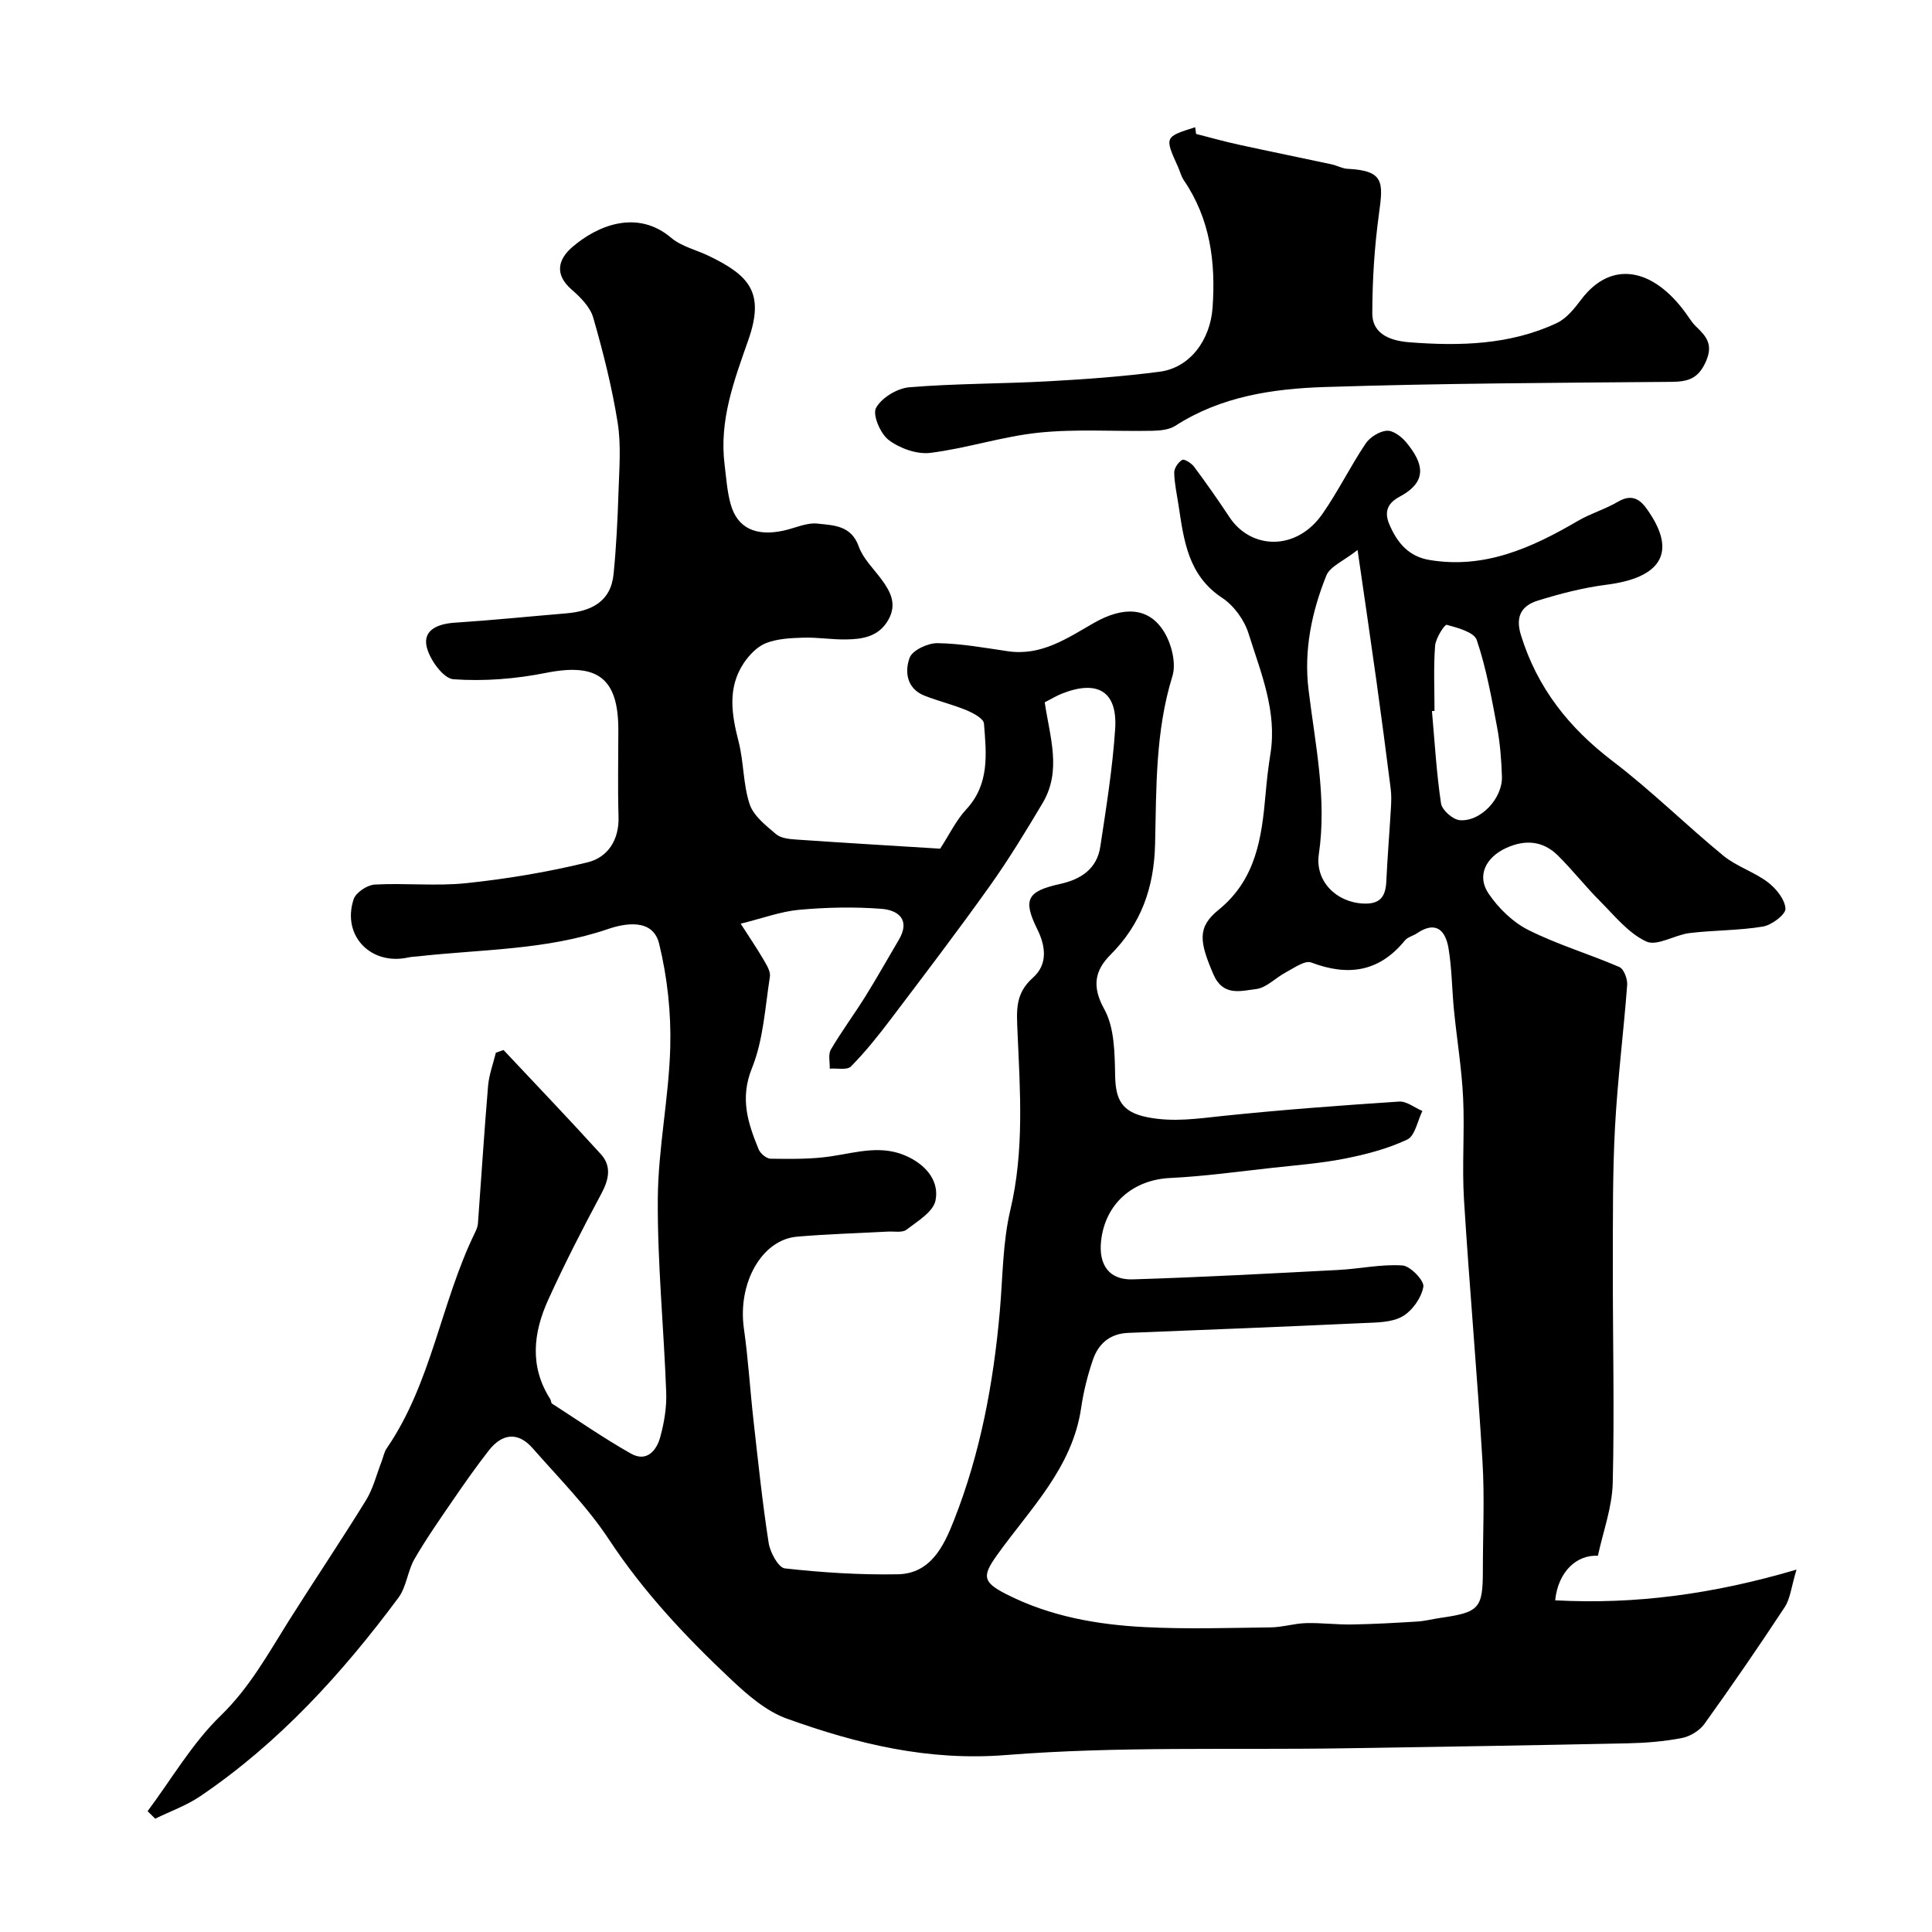 <svg enable-background="new 0 0 400 400" viewBox="0 0 400 400" xmlns="http://www.w3.org/2000/svg"><path d="m30.56 374.98c4.97-6.65 9.22-14.04 15.1-19.74 6.04-5.86 9.86-12.87 14.18-19.74 5.26-8.34 10.77-16.51 15.94-24.9 1.49-2.42 2.18-5.33 3.23-8.02.35-.91.51-1.94 1.05-2.71 9.32-13.58 11.21-30.19 18.29-44.69.28-.58.56-1.22.6-1.85.7-9.5 1.3-19.01 2.1-28.5.2-2.32 1.05-4.58 1.61-6.87l1.59-.57c6.73 7.18 13.55 14.29 20.16 21.58 2.25 2.48 1.66 5.24.09 8.17-3.86 7.21-7.61 14.5-10.99 21.95-3.1 6.81-3.93 13.82.43 20.6.17.27.13.77.35.91 5.41 3.49 10.72 7.17 16.32 10.34 3.28 1.86 5.33-.6 6.1-3.46.81-2.97 1.34-6.16 1.22-9.22-.49-13.36-1.83-26.7-1.74-40.05.07-10.47 2.3-20.92 2.58-31.41.19-7.14-.61-14.51-2.31-21.44-1.32-5.35-7.24-4.16-10.62-3-12.81 4.37-26.14 4.17-39.28 5.64-.66.07-1.33.08-1.97.22-7.79 1.76-13.87-4.5-11.37-12.05.46-1.39 2.81-2.94 4.36-3.03 6.34-.35 12.76.37 19.05-.3 8.4-.89 16.81-2.29 25.01-4.3 4.17-1.02 6.57-4.6 6.42-9.44-.18-5.99-.04-12-.04-18 0-10.79-4.39-13.9-14.98-11.79-6.26 1.25-12.84 1.78-19.18 1.32-2.09-.15-5-4.18-5.55-6.85-.71-3.43 2.47-4.64 5.86-4.86 7.7-.5 15.38-1.29 23.06-1.93 5.2-.44 9.25-2.41 9.81-8.18.55-5.59.83-11.22 1.01-16.84.15-4.83.58-9.76-.17-14.47-1.17-7.33-3-14.59-5.06-21.74-.63-2.19-2.63-4.21-4.45-5.79-3.64-3.15-2.82-6.28.11-8.81 5.15-4.45 13.41-7.91 20.46-1.94 2.16 1.83 5.26 2.52 7.89 3.8 8.28 4.02 11.57 7.53 8.09 17.41-2.98 8.47-6.04 16.64-4.9 25.76.34 2.75.52 5.57 1.26 8.21 1.38 4.92 5.17 6.7 10.91 5.47 2.38-.51 4.81-1.72 7.09-1.46 3.24.36 6.95.33 8.5 4.7.89 2.51 3.04 4.58 4.69 6.8 1.92 2.59 3.29 5.18 1.44 8.44-1.98 3.48-5.31 3.99-8.75 4.04-2.93.05-5.88-.46-8.81-.37-2.6.08-5.36.2-7.73 1.12-1.82.7-3.49 2.45-4.62 4.13-3.43 5.14-2.53 10.64-1.08 16.28 1.09 4.24.92 8.84 2.29 12.96.81 2.42 3.36 4.4 5.46 6.19.99.85 2.74 1.02 4.18 1.12 10.15.7 20.31 1.3 29.8 1.89 1.91-2.93 3.3-5.88 5.41-8.15 4.88-5.26 4.15-11.56 3.66-17.76-.08-1.02-2.21-2.17-3.61-2.75-2.83-1.18-5.85-1.89-8.71-3.02-3.71-1.47-4.12-5-3.07-7.85.58-1.56 3.77-3.05 5.76-3.02 4.86.07 9.73.96 14.57 1.67 6.94 1.03 12.31-2.7 17.81-5.85 6.09-3.48 11.33-3.32 14.5 1.77 1.58 2.54 2.6 6.56 1.76 9.26-3.53 11.4-3.31 23.1-3.58 34.71-.21 9.04-2.86 16.56-9.25 22.97-3.19 3.2-3.91 6.49-1.28 11.23 2.15 3.87 2.16 9.17 2.26 13.86.1 4.86 1.36 7.47 6.63 8.52 5.43 1.09 10.5.28 15.79-.27 12.1-1.26 24.23-2.16 36.37-2.96 1.56-.1 3.21 1.26 4.82 1.95-1.01 2.04-1.52 5.14-3.13 5.91-4.05 1.91-8.53 3.08-12.95 3.95-4.96.98-10.05 1.36-15.1 1.92-7.01.77-14.02 1.75-21.05 2.09-7.68.37-13.43 5.29-14.29 13.01-.55 4.98 1.67 8.13 6.54 7.98 14.2-.44 28.39-1.21 42.58-1.95 4.44-.23 8.9-1.23 13.28-.93 1.64.11 4.55 3.17 4.32 4.42-.41 2.3-2.31 4.99-4.36 6.15-2.26 1.27-5.38 1.23-8.14 1.36-16.2.75-32.4 1.39-48.6 2.03-3.81.15-6.18 2.25-7.32 5.58-1.1 3.22-1.94 6.58-2.43 9.95-1.83 12.49-10.63 20.96-17.46 30.54-3.05 4.28-2.92 5.53 1.91 8 9.05 4.62 18.85 6.35 28.82 6.85 8.64.44 17.33.16 25.99.05 2.43-.03 4.84-.81 7.27-.88 3.15-.09 6.31.33 9.46.28 4.54-.07 9.09-.33 13.62-.61 1.62-.1 3.21-.53 4.83-.76 8-1.15 8.73-1.96 8.73-9.85 0-7.53.38-15.09-.08-22.59-1.09-18.08-2.71-36.12-3.83-54.2-.43-7 .16-14.06-.18-21.08-.29-6.04-1.29-12.05-1.89-18.08-.42-4.27-.43-8.61-1.13-12.83-.61-3.64-2.56-5.79-6.52-3.11-.81.55-1.94.78-2.51 1.49-5.33 6.54-11.76 7.46-19.41 4.56-1.3-.49-3.52 1.14-5.2 2.02-2.13 1.11-4.05 3.24-6.23 3.49-3.1.36-6.81 1.6-8.82-3.08-2.9-6.75-3.35-9.73 1.05-13.3 7.82-6.33 8.98-15.02 9.77-24.04.24-2.78.56-5.55 1-8.3 1.41-8.82-2-16.81-4.52-24.87-.87-2.8-3.03-5.8-5.46-7.4-7.08-4.67-7.94-11.88-9.04-19.15-.34-2.26-.86-4.52-.9-6.78-.02-.92.84-2.18 1.66-2.65.43-.24 1.91.69 2.46 1.43 2.53 3.4 4.97 6.88 7.31 10.42 4.45 6.73 13.83 7.1 19.24-.64 3.26-4.67 5.78-9.84 8.95-14.57.9-1.34 2.87-2.58 4.43-2.67 1.31-.08 3.07 1.28 4.05 2.48 3.29 4.03 4.65 7.89-1.34 11.12-1.75.94-3.61 2.45-2.26 5.69 1.7 4.05 4.14 6.75 8.31 7.46 11.45 1.94 21.27-2.53 30.81-8.11 2.62-1.53 5.64-2.4 8.25-3.94 3.61-2.14 5.32.41 6.78 2.68 5.22 8.1 1.84 13.11-9.14 14.5-4.81.61-9.59 1.85-14.23 3.29-3.25 1.01-4.73 3.15-3.5 7.13 3.38 10.95 9.95 19.22 19.01 26.12 7.98 6.07 15.14 13.19 22.9 19.56 2.73 2.24 6.38 3.35 9.22 5.5 1.71 1.3 3.53 3.55 3.64 5.47.07 1.19-2.83 3.39-4.64 3.7-5.01.84-10.16.74-15.21 1.35-3.07.37-6.73 2.78-8.96 1.75-3.7-1.71-6.58-5.35-9.6-8.38-3.03-3.03-5.68-6.44-8.73-9.45-3.08-3.03-6.74-3.33-10.67-1.54-4.23 1.93-6.16 5.75-3.66 9.44 2.05 3.03 5.02 5.93 8.25 7.55 6.04 3.03 12.61 4.97 18.83 7.66.93.4 1.71 2.47 1.62 3.7-.74 9.83-2 19.63-2.52 29.47-.51 9.5-.43 19.03-.45 28.55-.03 15.03.35 30.07-.02 45.09-.12 5.05-1.99 10.06-3.07 15.08-4.42-.23-8.23 3.29-8.85 9.23 16.52.88 32.57-1.23 49.97-6.36-1.1 3.64-1.29 6.01-2.43 7.75-5.38 8.18-10.93 16.25-16.64 24.2-1.01 1.41-2.99 2.6-4.71 2.93-3.7.71-7.51 1.01-11.28 1.09-19.6.41-39.2.73-58.8 1.03-23.27.36-46.62-.45-69.77 1.39-16.16 1.29-30.8-2.29-45.4-7.53-4.26-1.53-8.11-4.87-11.5-8.06-9.38-8.82-18.16-18.14-25.33-29.02-4.49-6.82-10.4-12.74-15.82-18.92-3.03-3.45-6.3-3.05-9.04.44-2.61 3.33-5.05 6.81-7.44 10.3-2.75 4.01-5.54 8-7.97 12.2-1.44 2.49-1.66 5.77-3.33 8.02-11.66 15.69-24.72 30.05-41.03 41.1-2.85 1.93-6.21 3.12-9.33 4.65-.51-.51-1.04-1.03-1.57-1.56zm185.74-229.57c1.06 7.2 3.55 14.14-.43 20.84-3.5 5.89-7.07 11.76-11.04 17.32-6.63 9.3-13.56 18.4-20.46 27.51-2.56 3.38-5.22 6.71-8.19 9.72-.8.81-2.89.33-4.39.45.05-1.33-.36-2.94.23-3.95 2.22-3.78 4.85-7.32 7.17-11.04 2.39-3.84 4.6-7.79 6.9-11.68 2.49-4.22-.19-6.16-3.61-6.42-5.63-.43-11.36-.31-16.99.2-3.81.34-7.53 1.74-12.14 2.88 1.84 2.87 3.35 5.08 4.7 7.39.64 1.1 1.52 2.48 1.35 3.58-1 6.38-1.35 13.09-3.72 18.95-2.54 6.29-.82 11.39 1.39 16.8.36.87 1.62 1.93 2.48 1.94 4.14.05 8.33.12 12.41-.48 5.48-.81 10.78-2.57 16.28.2 3.85 1.94 6.2 5.16 5.45 8.92-.47 2.36-3.73 4.31-6.02 6.06-.88.67-2.56.31-3.88.39-6.26.34-12.53.51-18.78 1.05-7.35.64-12.33 9.7-10.99 19.04.9 6.32 1.27 12.71 1.99 19.06.95 8.45 1.83 16.91 3.13 25.3.3 1.96 2.02 5.13 3.36 5.28 7.75.86 15.58 1.36 23.37 1.22 6.86-.12 9.57-5.93 11.63-11.16 5.48-13.88 8.19-28.45 9.5-43.29.62-7.03.58-14.22 2.19-21.02 2.89-12.22 2.01-24.52 1.48-36.73-.2-4.63-.52-8.01 3.2-11.33 3.03-2.7 2.68-6.39.91-9.98-3.04-6.16-2.19-7.89 4.68-9.41 4.38-.97 7.65-3.14 8.35-7.75 1.22-8.08 2.53-16.17 3.07-24.31.52-7.77-3.57-10.27-10.95-7.38-1.2.47-2.32 1.16-3.63 1.83zm64.77-31.54c-2.9 2.29-5.7 3.39-6.47 5.3-3.02 7.52-4.68 15.43-3.68 23.63 1.37 11.31 3.83 22.52 2.13 34.06-.81 5.54 3.56 9.93 9.17 10.21 3.5.17 4.65-1.4 4.8-4.57.24-5.1.66-10.19.96-15.29.08-1.32.11-2.67-.06-3.98-.94-7.39-1.9-14.77-2.93-22.14-1.21-8.69-2.49-17.34-3.92-27.22zm15.93 33.31c-.18.01-.36.03-.53.04.57 6.38.93 12.8 1.88 19.13.21 1.37 2.44 3.34 3.88 3.46 4.32.36 8.87-4.53 8.73-9.02-.11-3.43-.38-6.9-1.01-10.27-1.14-6.06-2.24-12.19-4.2-18-.55-1.64-3.96-2.55-6.23-3.16-.42-.11-2.28 2.77-2.4 4.35-.34 4.47-.12 8.98-.12 13.47z" fill="#010000"/><path d="m247.64 27.73c2.98.76 5.95 1.6 8.96 2.25 6.36 1.39 12.75 2.68 19.12 4.05 1.11.24 2.17.87 3.27.92 7.59.37 7.41 2.76 6.52 9.24-.94 6.83-1.38 13.77-1.39 20.67 0 4.59 4.22 5.74 7.74 6.01 10.38.8 20.78.55 30.45-3.98 2.03-.95 3.68-3.04 5.09-4.91 6.18-8.17 14.82-6.54 21.63 2.86.67.92 1.26 1.93 2.07 2.71 2.1 2.03 3.66 3.68 2.12 7.23-1.58 3.64-3.72 4.25-7.22 4.28-23.93.2-47.86.3-71.77 1.07-10.73.35-21.45 1.94-30.88 8.02-1.29.83-3.17 1.01-4.79 1.04-7.81.16-15.68-.41-23.41.38-7.57.77-14.96 3.25-22.52 4.19-2.78.35-6.32-.92-8.62-2.65-1.73-1.29-3.41-5.24-2.64-6.65 1.15-2.11 4.39-4.07 6.89-4.28 9.56-.79 19.19-.71 28.78-1.24 7.7-.42 15.42-.98 23.06-1.98 6.31-.83 10.48-6.6 10.95-13.26.67-9.45-.49-18.38-5.97-26.41-.54-.79-.76-1.8-1.17-2.7-2.82-6.25-2.82-6.24 3.54-8.25.07.47.13.93.19 1.39z" fill="#010000"/></svg>